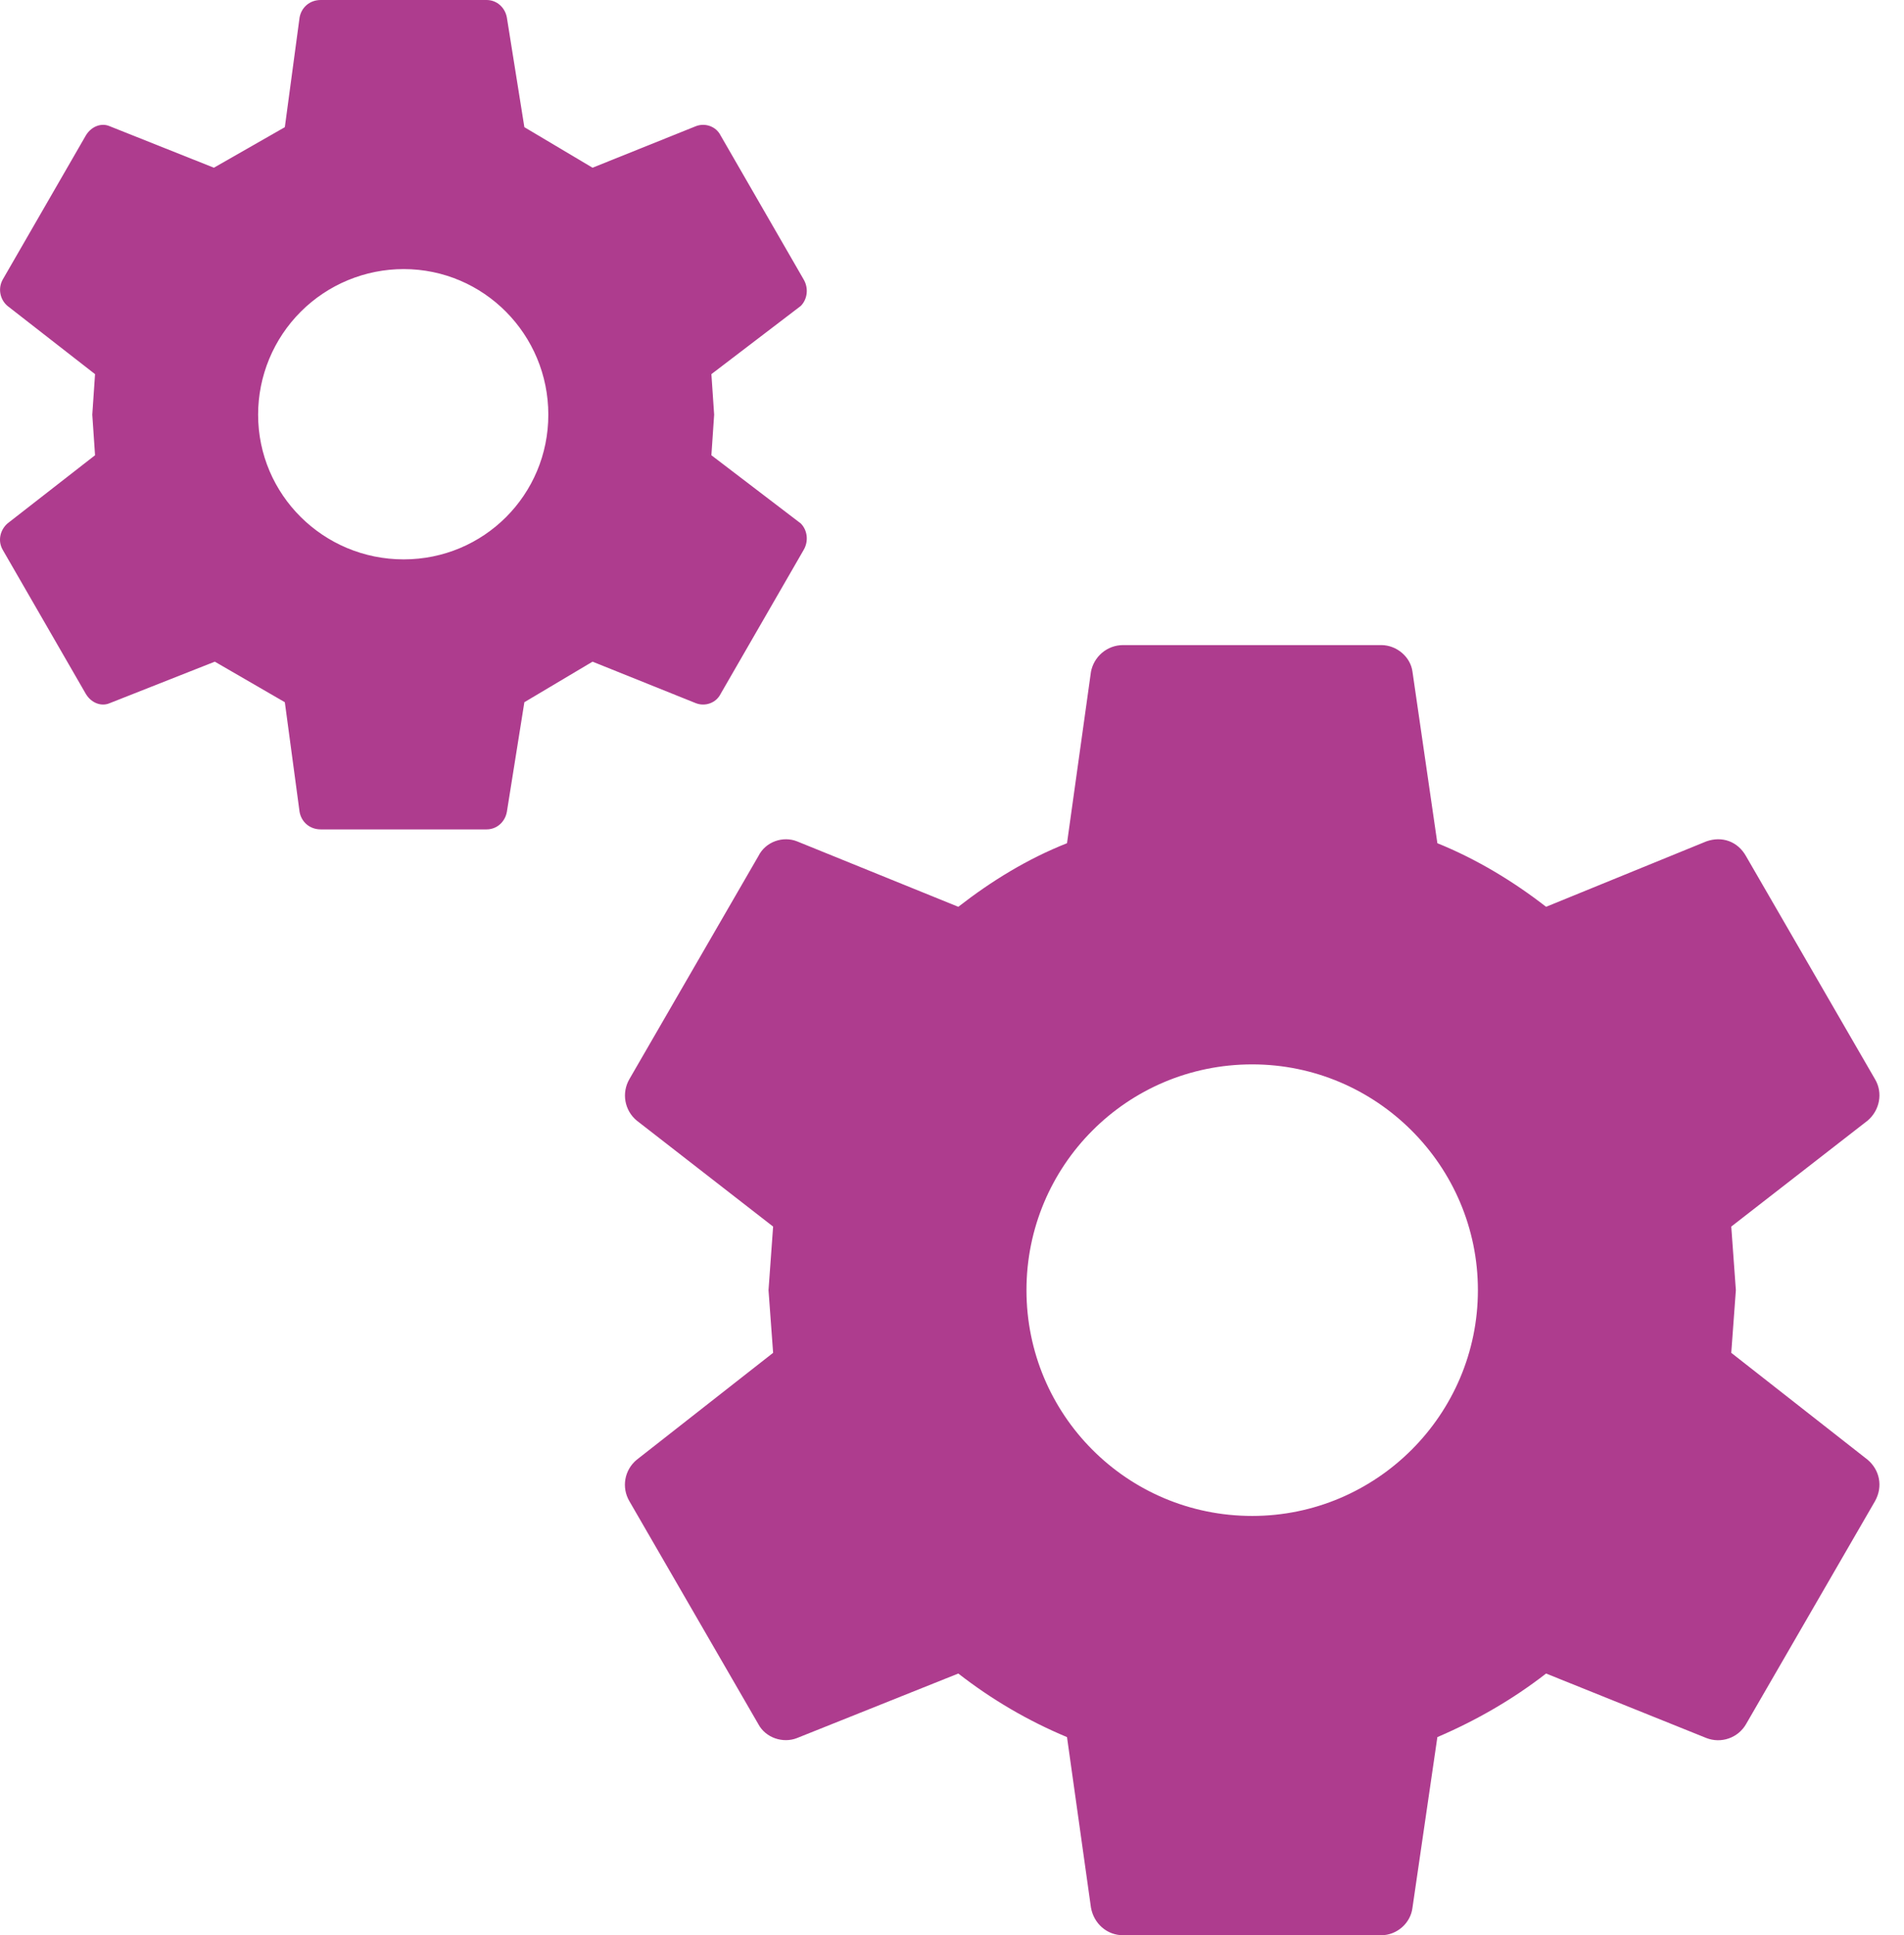 <svg width="62" height="63" viewBox="0 0 62 63" fill="none" xmlns="http://www.w3.org/2000/svg">
<path d="M40.775 49.35C44.825 49.35 48.125 46.05 48.125 42C48.125 37.95 44.825 34.65 40.775 34.65C36.695 34.65 33.425 37.95 33.425 42C33.425 46.05 36.695 49.35 40.775 49.35ZM56.375 44.04L60.815 47.52C61.205 47.85 61.325 48.39 61.055 48.87L56.855 56.13C56.729 56.347 56.53 56.511 56.293 56.593C56.057 56.676 55.798 56.671 55.565 56.58L50.345 54.48C49.265 55.32 48.065 56.01 46.805 56.55L45.995 62.1C45.935 62.61 45.485 63 44.975 63H36.575C36.035 63 35.615 62.61 35.525 62.1L34.745 56.55C33.455 56.01 32.285 55.32 31.205 54.48L25.955 56.58C25.505 56.76 24.935 56.58 24.695 56.13L20.495 48.87C20.367 48.653 20.321 48.398 20.365 48.151C20.409 47.903 20.541 47.679 20.735 47.52L25.175 44.04L25.025 42L25.175 39.93L20.735 36.48C20.541 36.32 20.411 36.096 20.367 35.849C20.323 35.602 20.369 35.347 20.495 35.13L24.695 27.87C24.935 27.39 25.505 27.21 25.955 27.39L31.205 29.52C32.285 28.68 33.455 27.96 34.745 27.45L35.525 21.87C35.615 21.39 36.035 21 36.575 21H44.975C45.485 21 45.935 21.39 45.995 21.87L46.805 27.45C48.065 27.96 49.265 28.68 50.345 29.52L55.565 27.39C56.075 27.21 56.585 27.39 56.855 27.87L61.055 35.13C61.325 35.58 61.205 36.15 60.815 36.48L56.375 39.93L56.525 42L56.375 44.04ZM13.145 18.21C15.755 18.21 17.855 16.11 17.855 13.5C17.855 10.89 15.755 8.76 13.145 8.76C11.888 8.76 10.682 9.259 9.793 10.148C8.904 11.037 8.405 12.243 8.405 13.5C8.405 16.11 10.535 18.21 13.145 18.21ZM23.165 14.82L26.075 17.04C26.285 17.25 26.345 17.61 26.165 17.91L23.465 22.59C23.315 22.89 22.955 23.01 22.655 22.89L19.295 21.54L17.075 22.86L16.505 26.43C16.445 26.76 16.175 27 15.845 27H10.445C10.085 27 9.815 26.76 9.755 26.43L9.275 22.86L6.995 21.54L3.575 22.89C3.305 23.01 2.975 22.89 2.795 22.59L0.095 17.91C-0.085 17.61 0.005 17.25 0.245 17.04L3.095 14.82L3.005 13.5L3.095 12.18L0.245 9.96C0.122 9.856 0.039 9.711 0.012 9.552C-0.016 9.393 0.014 9.23 0.095 9.09L2.795 4.41C2.975 4.11 3.305 3.99 3.575 4.11L6.965 5.46L9.275 4.14L9.755 0.57C9.815 0.24 10.085 0 10.445 0H15.845C16.175 0 16.445 0.24 16.505 0.57L17.075 4.14L19.295 5.46L22.655 4.11C22.955 3.99 23.315 4.11 23.465 4.41L26.165 9.09C26.345 9.39 26.285 9.75 26.075 9.96L23.165 12.18L23.255 13.5L23.165 14.82Z" fill="#AE3C8E"/>
</svg>
